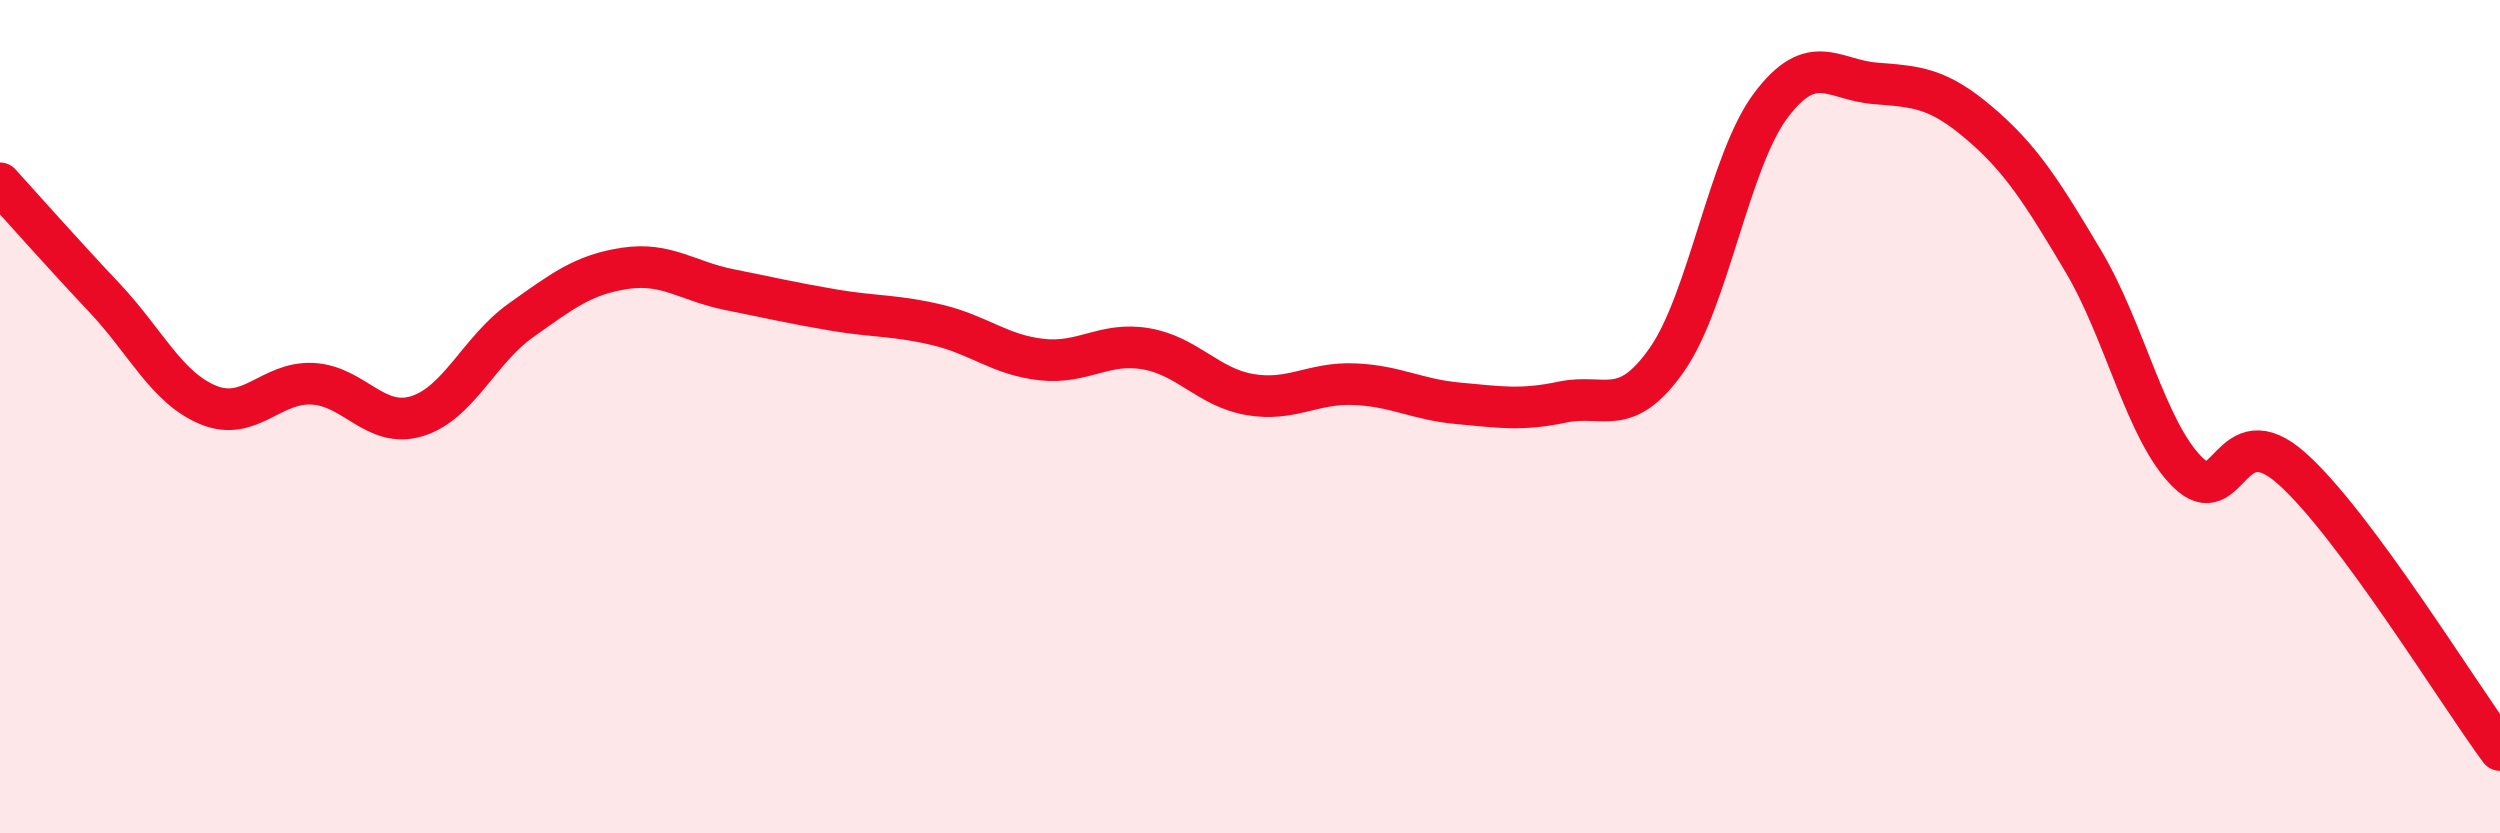 
    <svg width="60" height="20" viewBox="0 0 60 20" xmlns="http://www.w3.org/2000/svg">
      <path
        d="M 0,4.4 C 0.5,4.95 1.5,6.08 2.5,7.14 C 3.5,8.2 4,9.31 5,9.72 C 6,10.13 6.5,9.16 7.5,9.21 C 8.5,9.26 9,10.29 10,9.99 C 11,9.69 11.5,8.4 12.5,7.69 C 13.5,6.98 14,6.59 15,6.44 C 16,6.29 16.5,6.75 17.5,6.95 C 18.5,7.15 19,7.27 20,7.44 C 21,7.61 21.5,7.56 22.5,7.8 C 23.5,8.04 24,8.52 25,8.63 C 26,8.74 26.5,8.2 27.5,8.37 C 28.5,8.54 29,9.3 30,9.47 C 31,9.64 31.5,9.18 32.5,9.22 C 33.5,9.26 34,9.59 35,9.68 C 36,9.77 36.5,9.86 37.5,9.65 C 38.5,9.44 39,10.06 40,8.64 C 41,7.22 41.5,3.86 42.5,2.53 C 43.5,1.2 44,1.92 45,2 C 46,2.08 46.5,2.1 47.5,2.95 C 48.5,3.8 49,4.59 50,6.27 C 51,7.95 51.5,10.34 52.5,11.33 C 53.5,12.32 53.5,9.91 55,11.24 C 56.5,12.57 59,16.65 60,18L60 20L0 20Z"
        fill="#EB0A25"
        opacity="0.1"
        stroke-linecap="round"
        stroke-linejoin="round"
      />
      <path
        d="M 0,4.4 C 0.5,4.95 1.5,6.08 2.5,7.14 C 3.5,8.2 4,9.31 5,9.72 C 6,10.13 6.5,9.16 7.5,9.21 C 8.5,9.26 9,10.29 10,9.99 C 11,9.69 11.5,8.4 12.5,7.69 C 13.5,6.98 14,6.59 15,6.44 C 16,6.29 16.5,6.75 17.5,6.95 C 18.5,7.15 19,7.27 20,7.44 C 21,7.61 21.5,7.56 22.5,7.8 C 23.5,8.04 24,8.52 25,8.63 C 26,8.74 26.5,8.2 27.5,8.37 C 28.5,8.54 29,9.3 30,9.47 C 31,9.64 31.5,9.18 32.5,9.22 C 33.5,9.26 34,9.59 35,9.68 C 36,9.77 36.5,9.86 37.5,9.65 C 38.5,9.44 39,10.06 40,8.64 C 41,7.22 41.5,3.86 42.5,2.53 C 43.5,1.2 44,1.92 45,2 C 46,2.08 46.5,2.1 47.5,2.95 C 48.5,3.8 49,4.59 50,6.27 C 51,7.95 51.5,10.34 52.5,11.33 C 53.5,12.32 53.5,9.91 55,11.24 C 56.5,12.57 59,16.65 60,18"
        stroke="#EB0A25"
        stroke-width="1"
        fill="none"
        stroke-linecap="round"
        stroke-linejoin="round"
      />
    </svg>
  